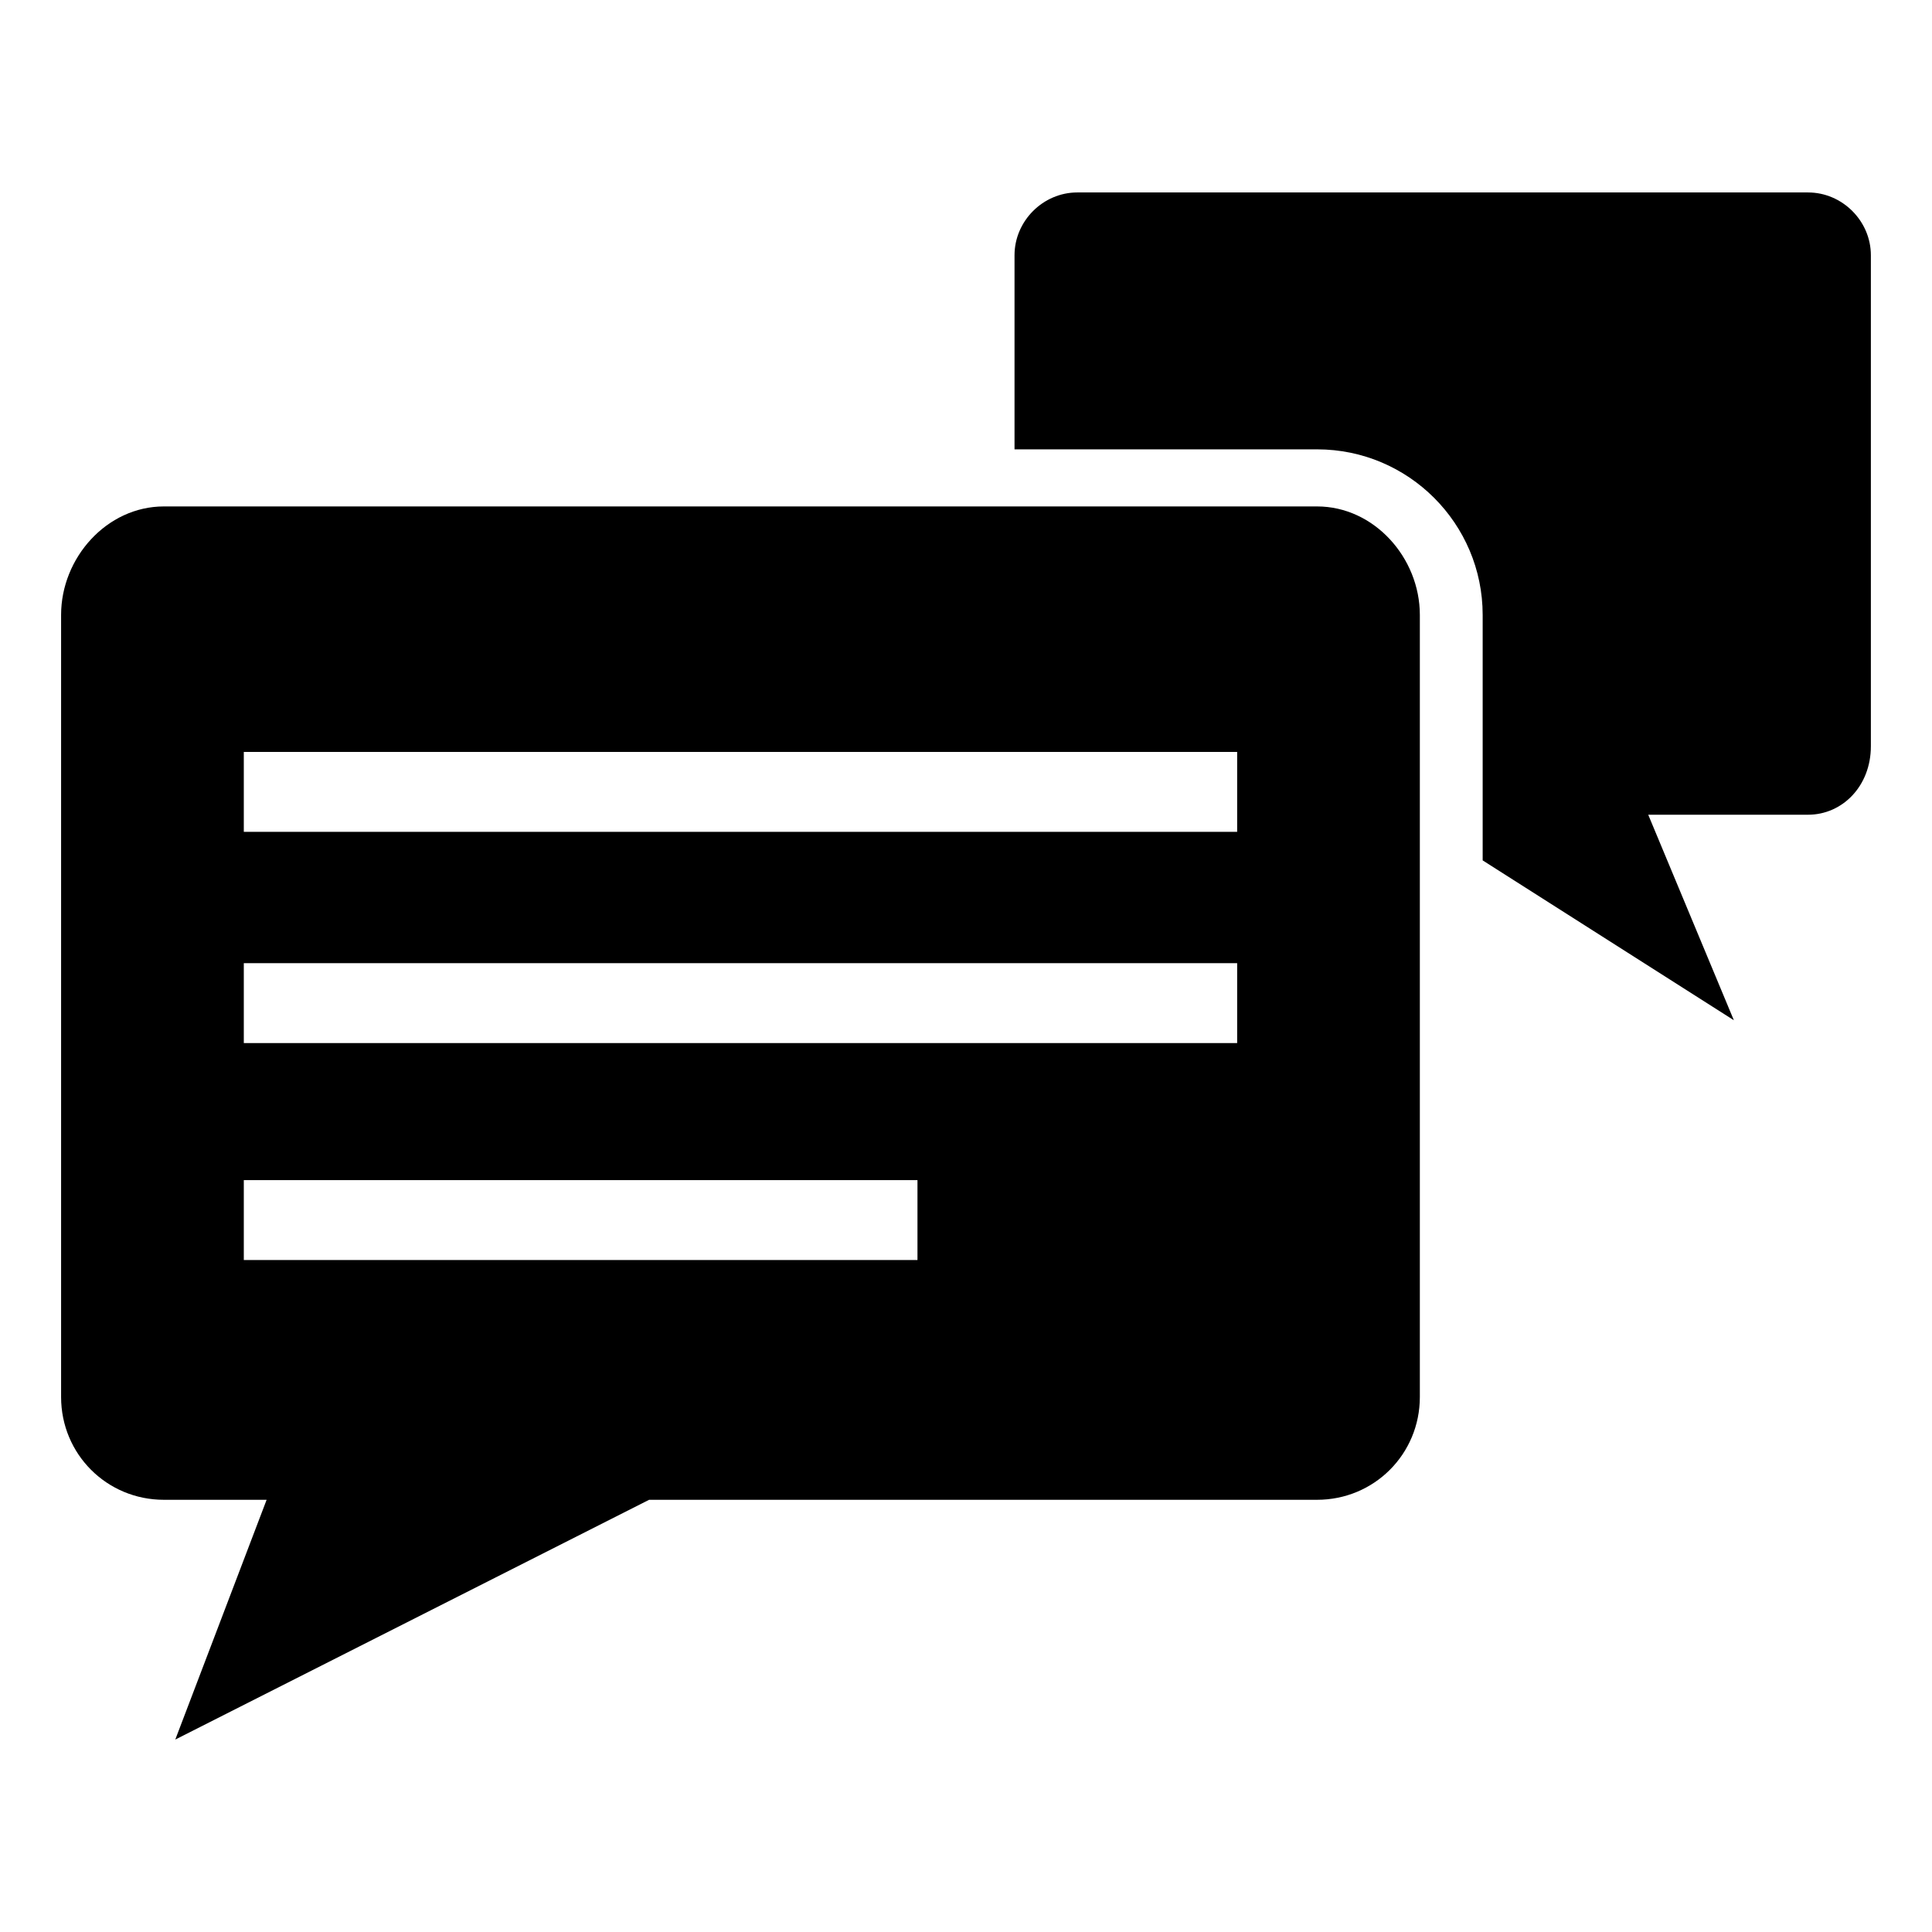 <?xml version="1.0" encoding="UTF-8"?>
<!-- Uploaded to: SVG Repo, www.svgrepo.com, Generator: SVG Repo Mixer Tools -->
<svg fill="#000000" width="800px" height="800px" version="1.1" viewBox="144 144 512 512" xmlns="http://www.w3.org/2000/svg">
 <path d="m623.16 195h-193.66c-9.078 0-16.641 7.566-16.641 16.641v51.441h80.188c24.207 0 43.875 19.668 43.875 43.875v65.055l66.57 42.363-22.695-54.465h42.363c9.078 0 16.641-7.566 16.641-18.156v-130.11c0-9.078-7.566-16.641-16.641-16.641zm-435.73 83.211h305.61c15.129 0 27.234 13.617 27.234 28.746v207.27c0 15.129-12.105 27.234-27.234 27.234h-177.02l-125.57 63.543 24.207-63.543h-27.234c-15.129 0-27.234-12.105-27.234-27.234v-207.27c0-15.129 12.105-28.746 27.234-28.746zm21.18 65.055h263.25v21.18h-263.25zm0 113.47h178.53v21.18h-178.53zm0-57.492h263.25v21.18h-263.25z" fill-rule="evenodd"/>
</svg>